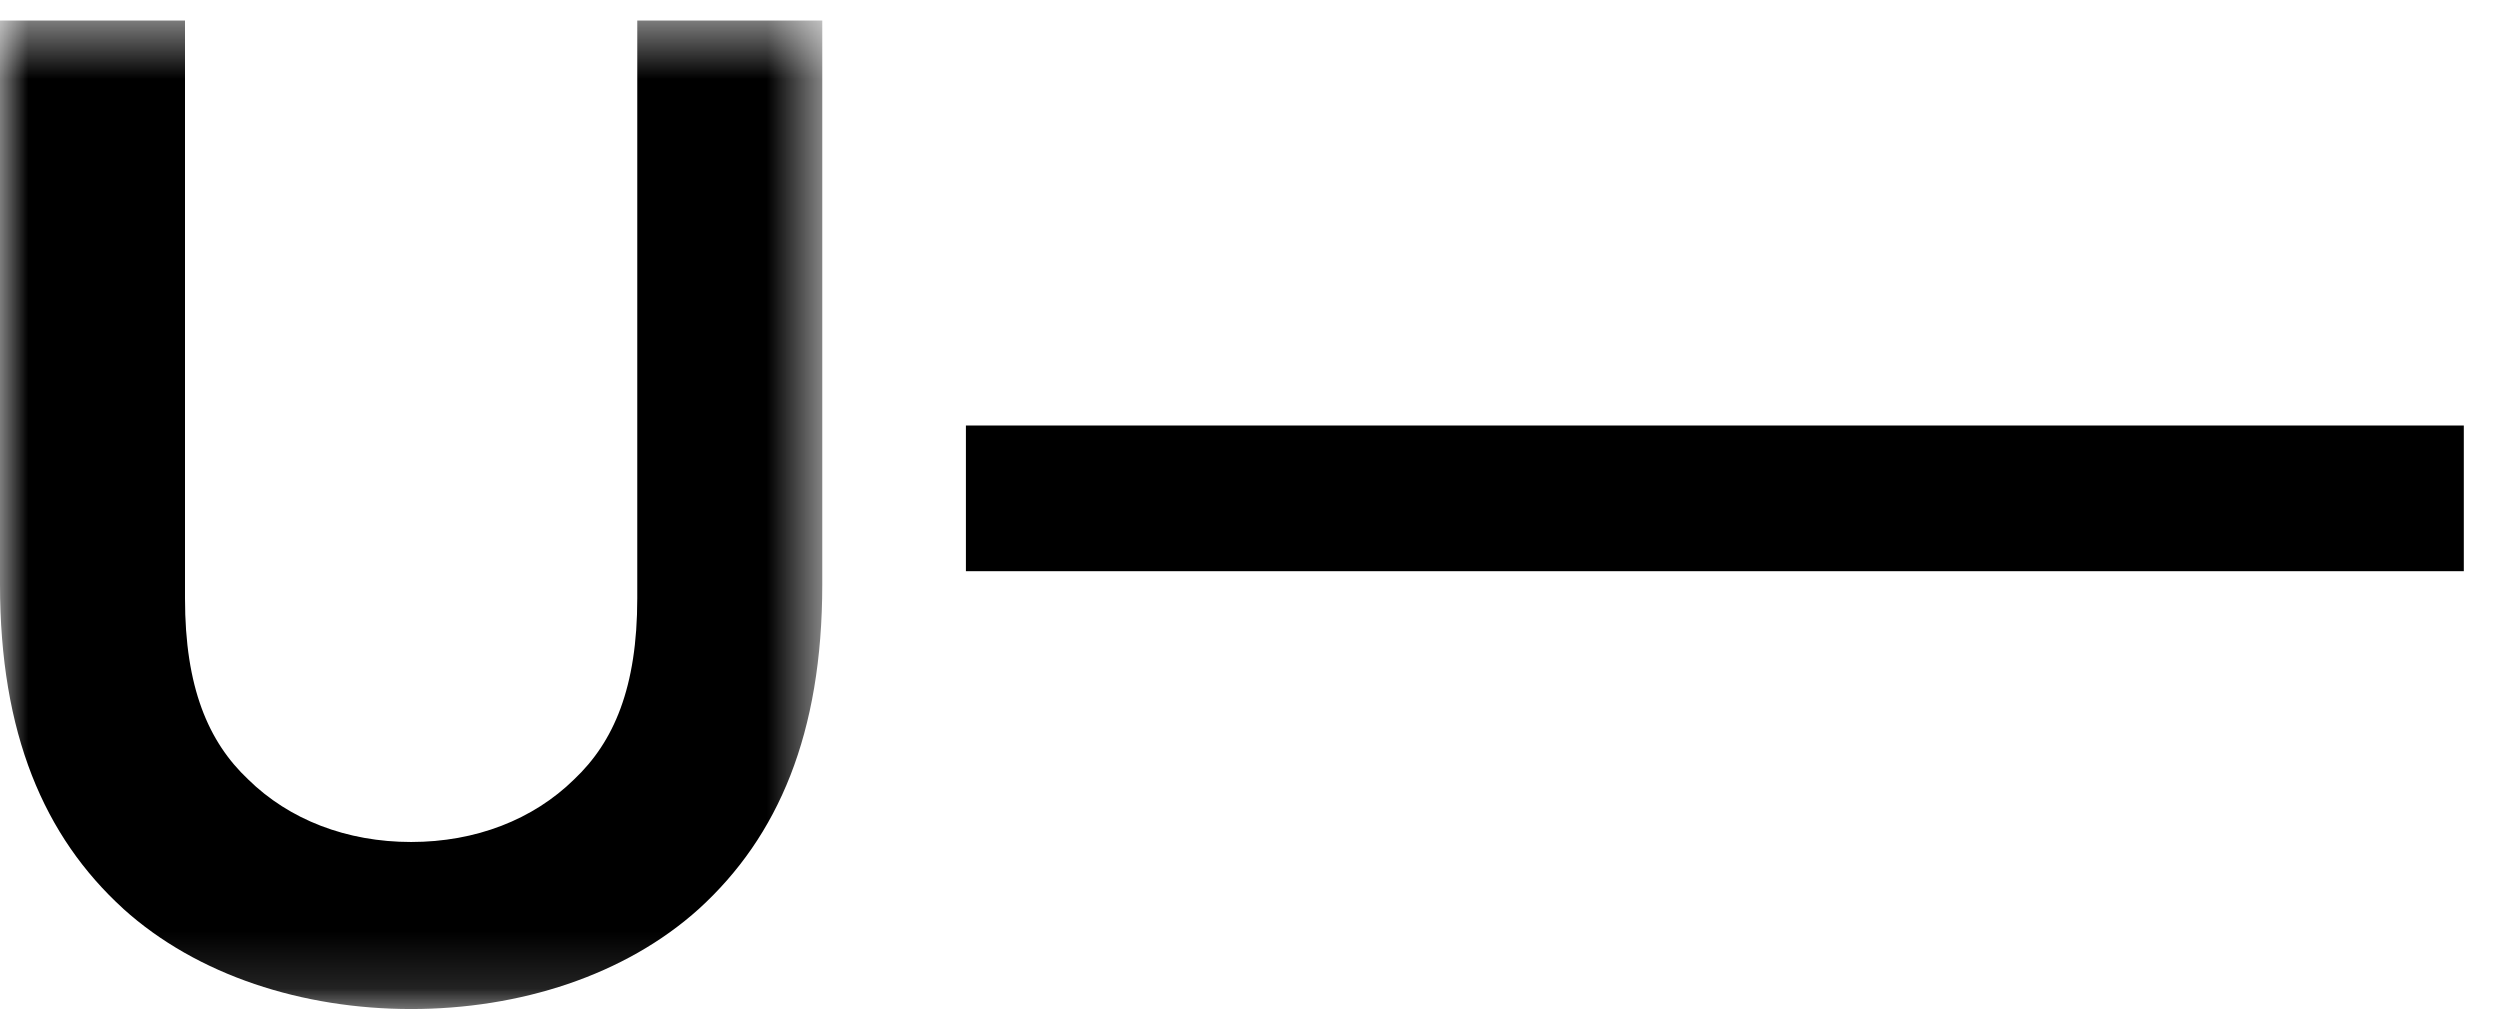 <svg xmlns="http://www.w3.org/2000/svg" xmlns:xlink="http://www.w3.org/1999/xlink" width="44" height="18" viewBox="0 0 44 18">
    <defs>
        <path id="a" d="M0 .47h14.472v17.396H0z"/>
    </defs>
    <g fill="none" fill-rule="evenodd">
        <g transform="translate(0 -.108)">
            <mask id="b" fill="#fff">
                <use xlink:href="#a"/>
            </mask>
            <path fill="#000" d="M2.17 16.102C.772 14.828 0 13.015 0 10.392V.47h3.256v10.17c0 1.567.41 2.523 1.11 3.184.723.711 1.736 1.103 2.87 1.103 1.134 0 2.147-.392 2.87-1.103.699-.661 1.11-1.617 1.11-3.185V.47h3.256v9.924c0 2.622-.772 4.435-2.17 5.709-1.304 1.176-3.16 1.764-5.066 1.764-1.905 0-3.762-.588-5.066-1.764" mask="url(#b)"/>
        </g>
        <path fill="#000" d="M17 10.053h26.363V7.489H17z"/>
    </g>
</svg>
